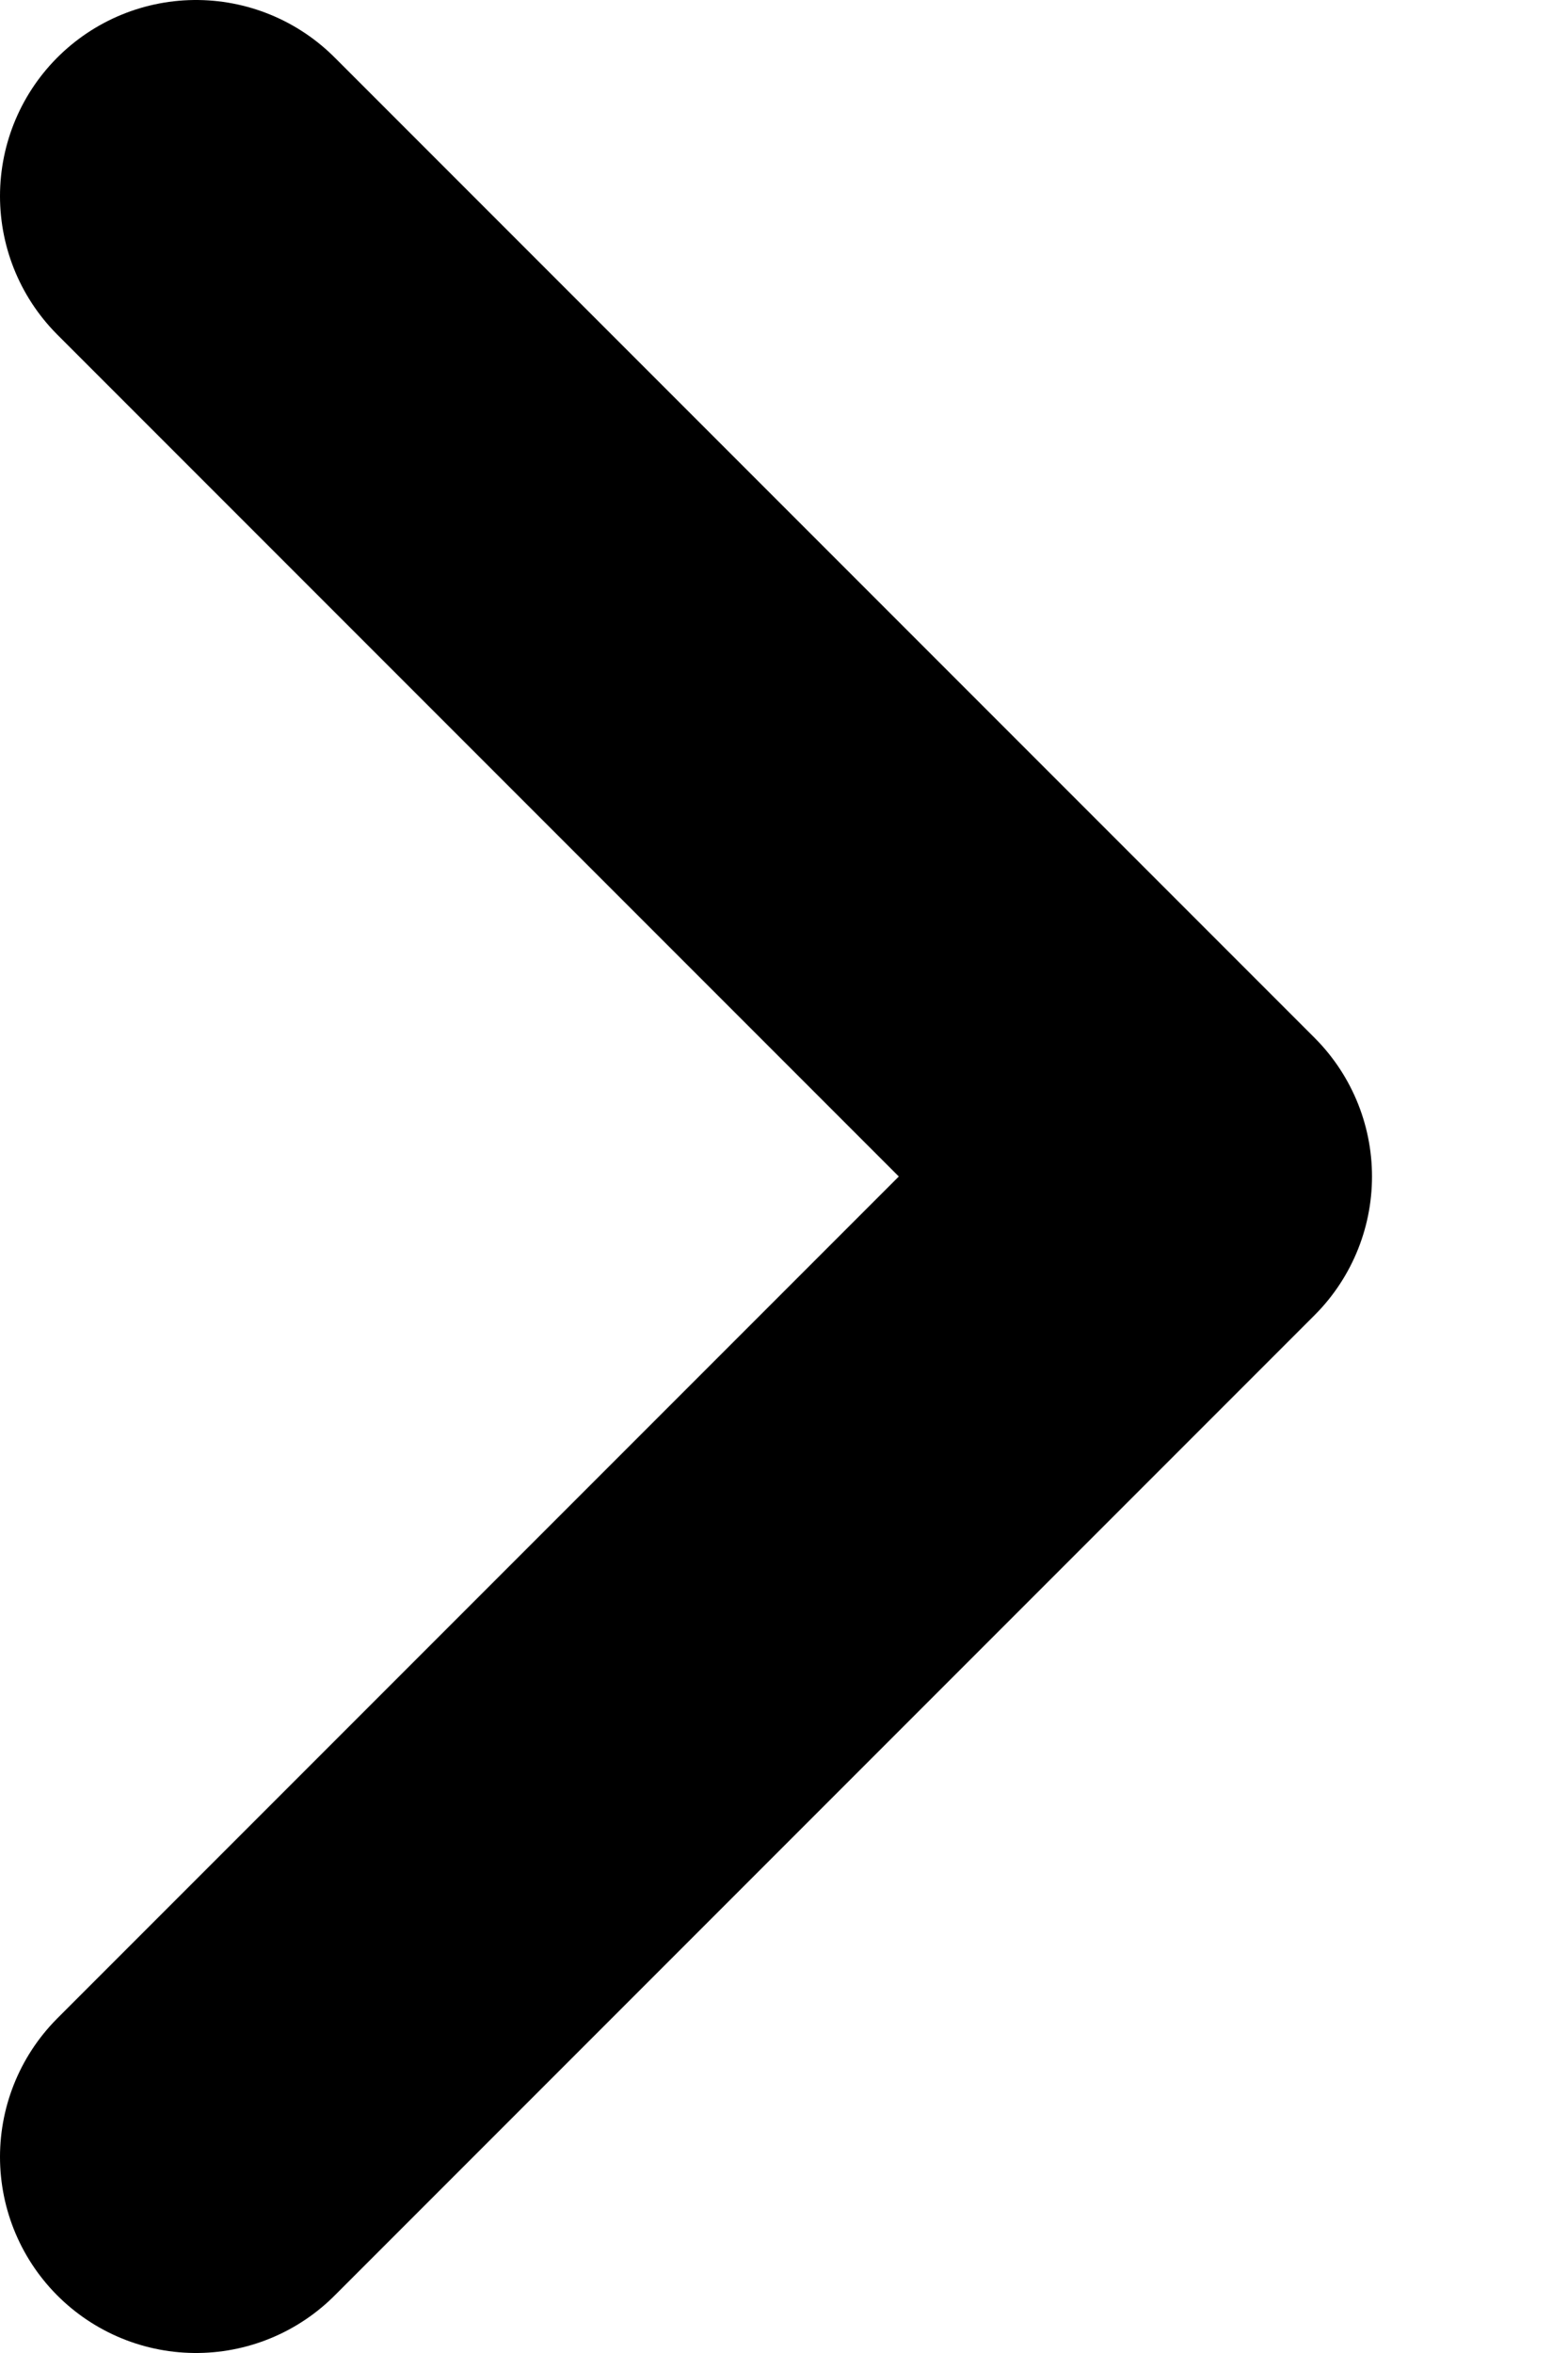 <svg width="4" height="6" viewBox="0 0 4 6" fill="none" xmlns="http://www.w3.org/2000/svg">
<path d="M0.5 0.5L3 3L0.5 5.5" stroke="currentcolor" stroke-linecap="round" stroke-linejoin="round"/>
</svg>
